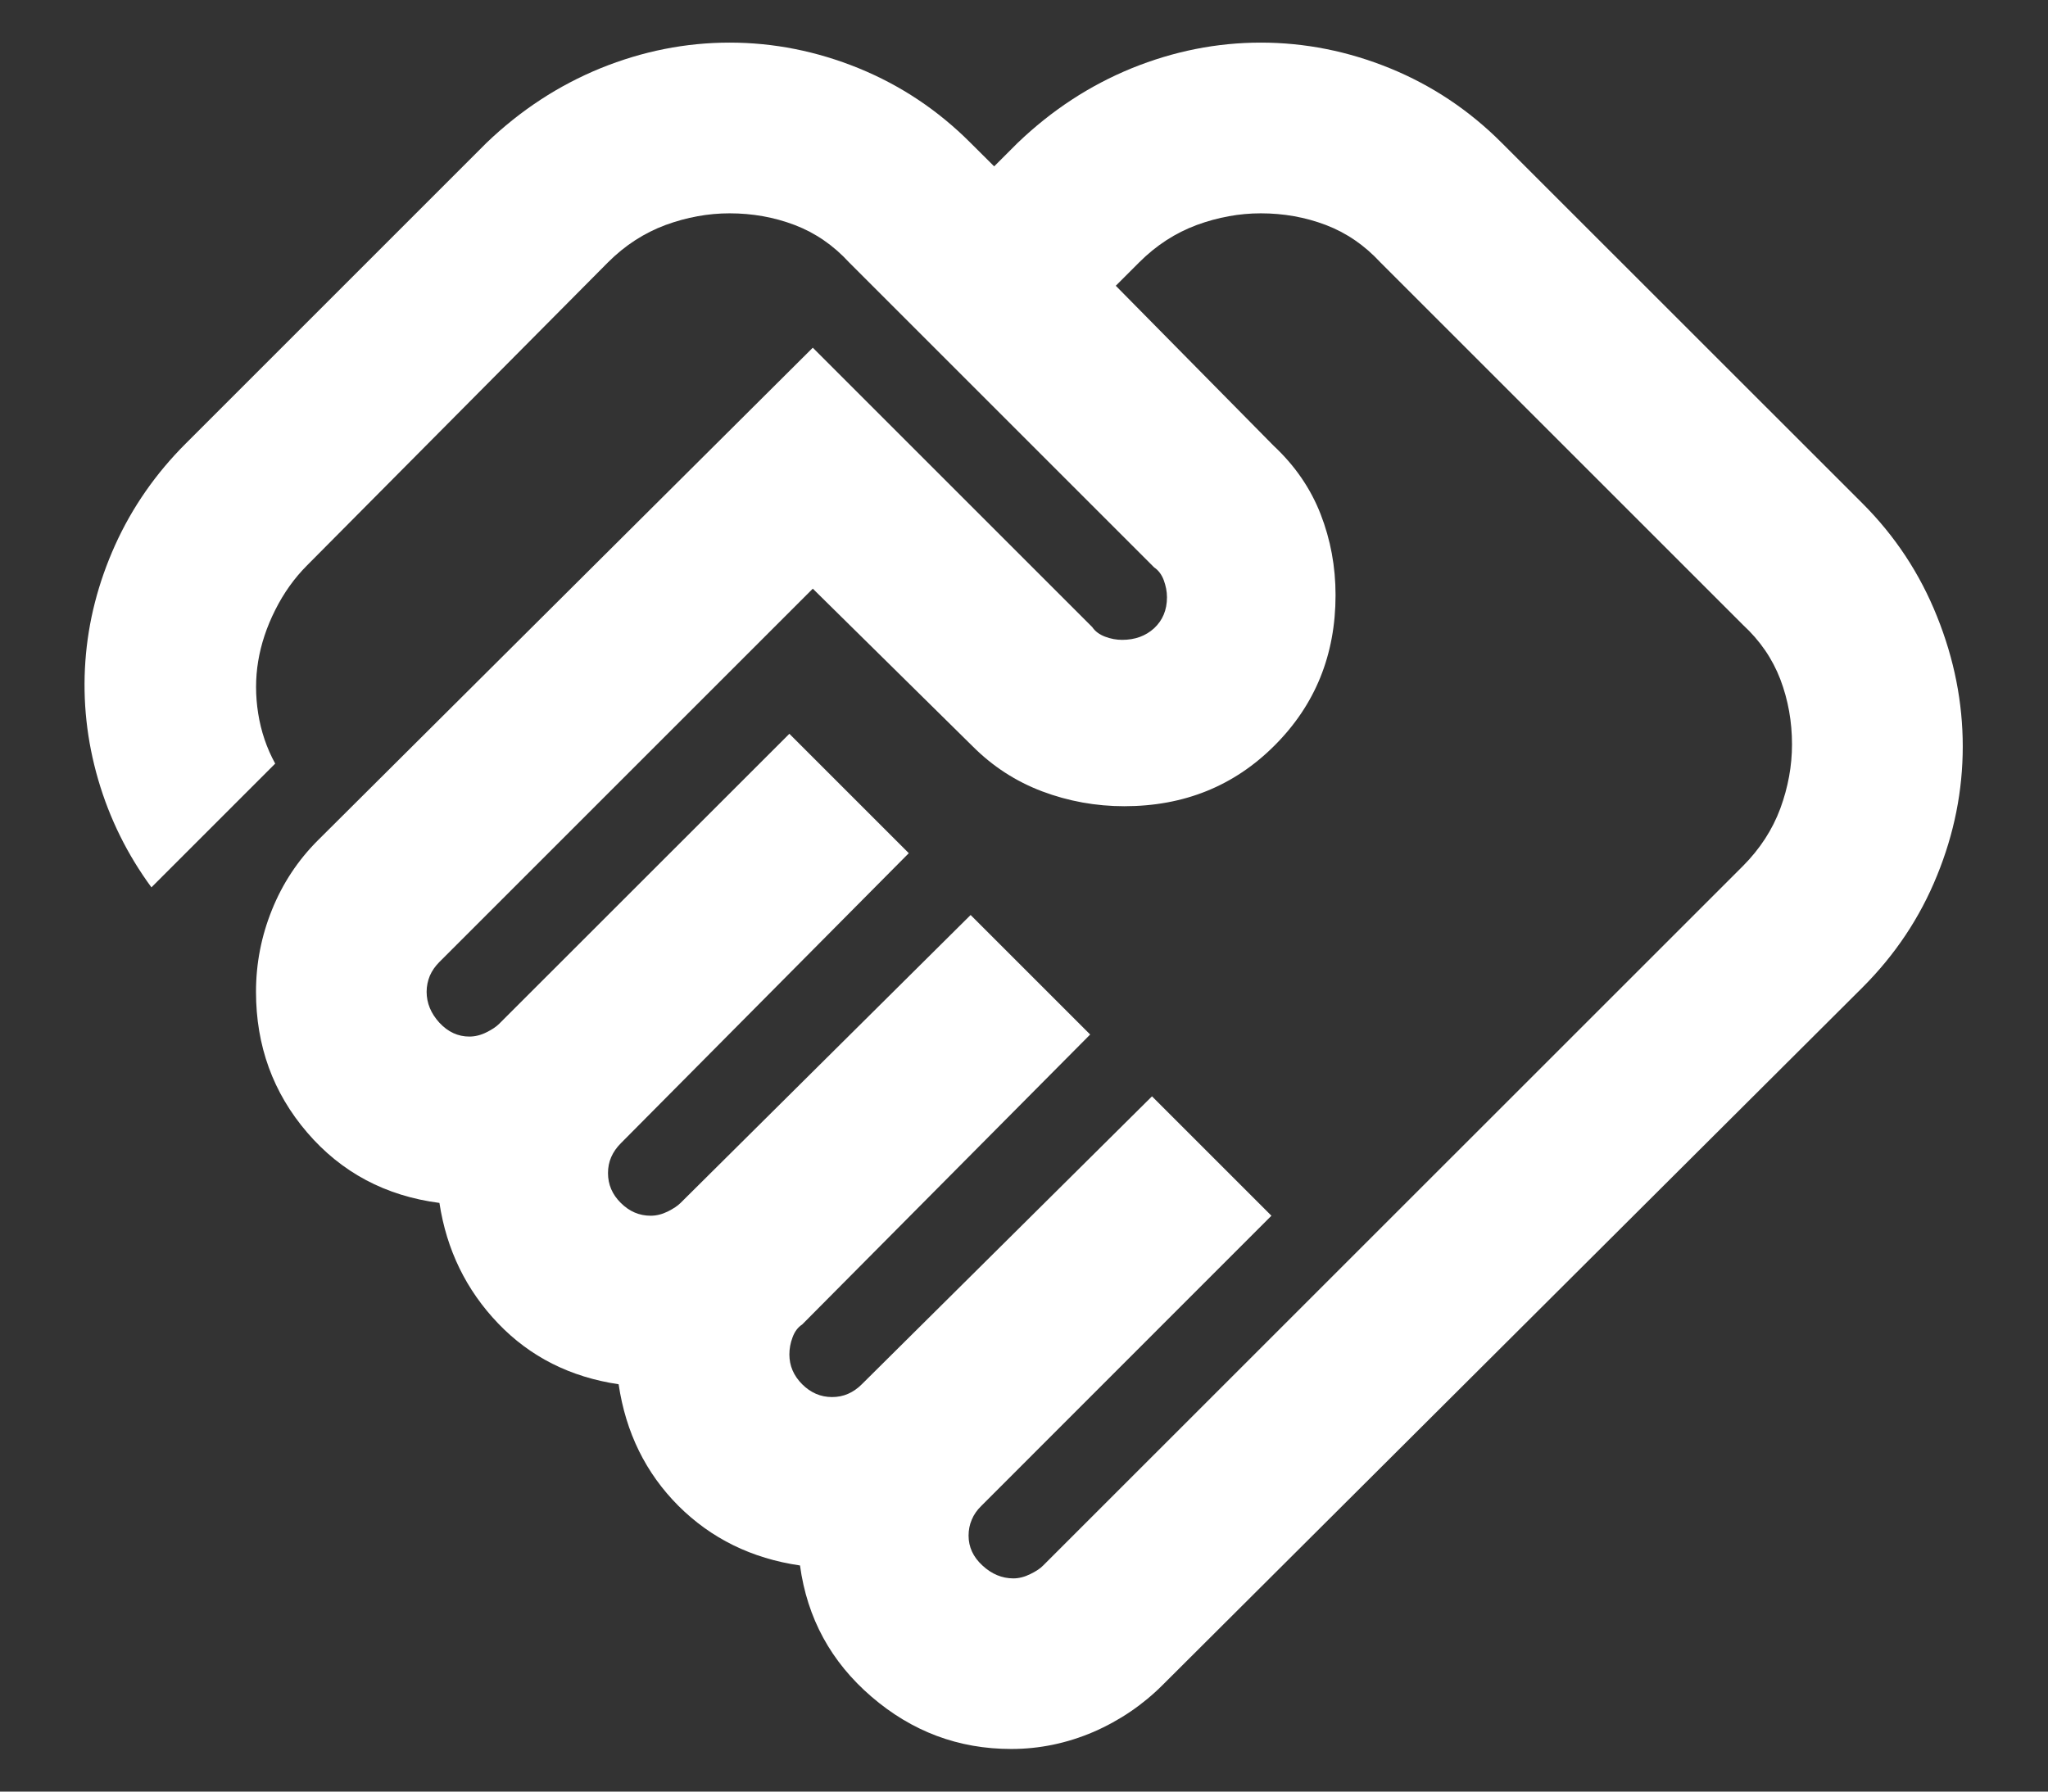 <svg width="16" height="14" viewBox="0 0 16 14" fill="none" xmlns="http://www.w3.org/2000/svg">
<rect x="0" y="0" width="16" height="14" fill="#333333" stroke="none"/>
<path d="M7.917 12.334C7.961 12.334 8.006 12.322 8.05 12.3C8.095 12.278 8.128 12.256 8.15 12.233L13.617 6.767C13.75 6.633 13.847 6.484 13.909 6.317C13.97 6.15 14 5.984 14 5.817C14 5.639 13.97 5.47 13.909 5.309C13.847 5.147 13.75 5.006 13.617 4.883L10.784 2.05C10.661 1.917 10.52 1.82 10.358 1.758C10.197 1.697 10.028 1.667 9.85 1.667C9.683 1.667 9.517 1.697 9.35 1.758C9.183 1.82 9.033 1.917 8.9 2.05L8.717 2.233L9.95 3.483C10.117 3.639 10.239 3.817 10.317 4.017C10.395 4.217 10.434 4.428 10.434 4.65C10.434 5.117 10.275 5.508 9.958 5.825C9.642 6.142 9.25 6.3 8.783 6.3C8.561 6.3 8.347 6.261 8.142 6.184C7.936 6.106 7.756 5.989 7.6 5.833L6.35 4.6L3.433 7.517C3.4 7.55 3.375 7.586 3.358 7.625C3.342 7.664 3.333 7.706 3.333 7.75C3.333 7.839 3.367 7.92 3.433 7.992C3.5 8.064 3.578 8.1 3.667 8.1C3.711 8.1 3.756 8.089 3.8 8.067C3.845 8.045 3.878 8.022 3.9 8L6.167 5.734L7.1 6.667L4.85 8.934C4.817 8.967 4.792 9.003 4.775 9.042C4.758 9.081 4.75 9.122 4.75 9.167C4.75 9.256 4.783 9.334 4.85 9.4C4.917 9.467 4.995 9.5 5.083 9.5C5.128 9.5 5.172 9.489 5.217 9.467C5.261 9.445 5.295 9.422 5.317 9.4L7.583 7.15L8.517 8.084L6.267 10.35C6.233 10.372 6.208 10.406 6.192 10.45C6.175 10.495 6.167 10.539 6.167 10.584C6.167 10.672 6.2 10.75 6.267 10.817C6.333 10.883 6.411 10.917 6.5 10.917C6.545 10.917 6.586 10.909 6.625 10.892C6.664 10.875 6.7 10.85 6.733 10.817L9 8.567L9.933 9.5L7.667 11.767C7.633 11.8 7.608 11.836 7.592 11.875C7.575 11.914 7.567 11.956 7.567 12C7.567 12.089 7.603 12.167 7.675 12.233C7.747 12.3 7.828 12.334 7.917 12.334ZM7.9 13.667C7.489 13.667 7.125 13.531 6.808 13.258C6.492 12.986 6.306 12.645 6.25 12.233C5.872 12.178 5.556 12.022 5.3 11.767C5.045 11.511 4.889 11.195 4.833 10.817C4.456 10.761 4.142 10.603 3.892 10.342C3.642 10.081 3.489 9.767 3.433 9.4C3.011 9.345 2.667 9.161 2.4 8.85C2.133 8.539 2 8.172 2 7.75C2 7.528 2.042 7.314 2.125 7.109C2.208 6.903 2.328 6.722 2.483 6.567L6.35 2.717L8.533 4.9C8.556 4.934 8.589 4.958 8.633 4.975C8.678 4.992 8.722 5 8.767 5C8.867 5 8.95 4.97 9.017 4.909C9.083 4.847 9.117 4.767 9.117 4.667C9.117 4.622 9.108 4.578 9.092 4.534C9.075 4.489 9.05 4.456 9.017 4.434L6.633 2.05C6.511 1.917 6.37 1.82 6.208 1.758C6.047 1.697 5.878 1.667 5.7 1.667C5.533 1.667 5.367 1.697 5.2 1.758C5.033 1.82 4.883 1.917 4.75 2.05L2.4 4.417C2.3 4.517 2.217 4.633 2.15 4.767C2.083 4.9 2.039 5.034 2.017 5.167C1.995 5.3 1.995 5.436 2.017 5.575C2.039 5.714 2.083 5.845 2.15 5.967L1.183 6.934C0.995 6.678 0.856 6.397 0.767 6.092C0.678 5.786 0.645 5.478 0.667 5.167C0.689 4.856 0.767 4.553 0.9 4.258C1.033 3.964 1.217 3.7 1.45 3.467L3.8 1.117C4.067 0.861 4.364 0.667 4.692 0.533C5.02 0.4 5.356 0.333 5.7 0.333C6.045 0.333 6.381 0.4 6.708 0.533C7.036 0.667 7.328 0.861 7.583 1.117L7.767 1.3L7.95 1.117C8.217 0.861 8.514 0.667 8.842 0.533C9.17 0.4 9.506 0.333 9.85 0.333C10.195 0.333 10.531 0.4 10.858 0.533C11.186 0.667 11.478 0.861 11.733 1.117L14.55 3.933C14.806 4.189 15 4.484 15.133 4.817C15.267 5.15 15.334 5.489 15.334 5.833C15.334 6.178 15.267 6.514 15.133 6.842C15 7.17 14.806 7.461 14.55 7.717L9.083 13.167C8.928 13.322 8.747 13.445 8.542 13.534C8.336 13.622 8.122 13.667 7.9 13.667Z" fill="white"/>
</svg>
